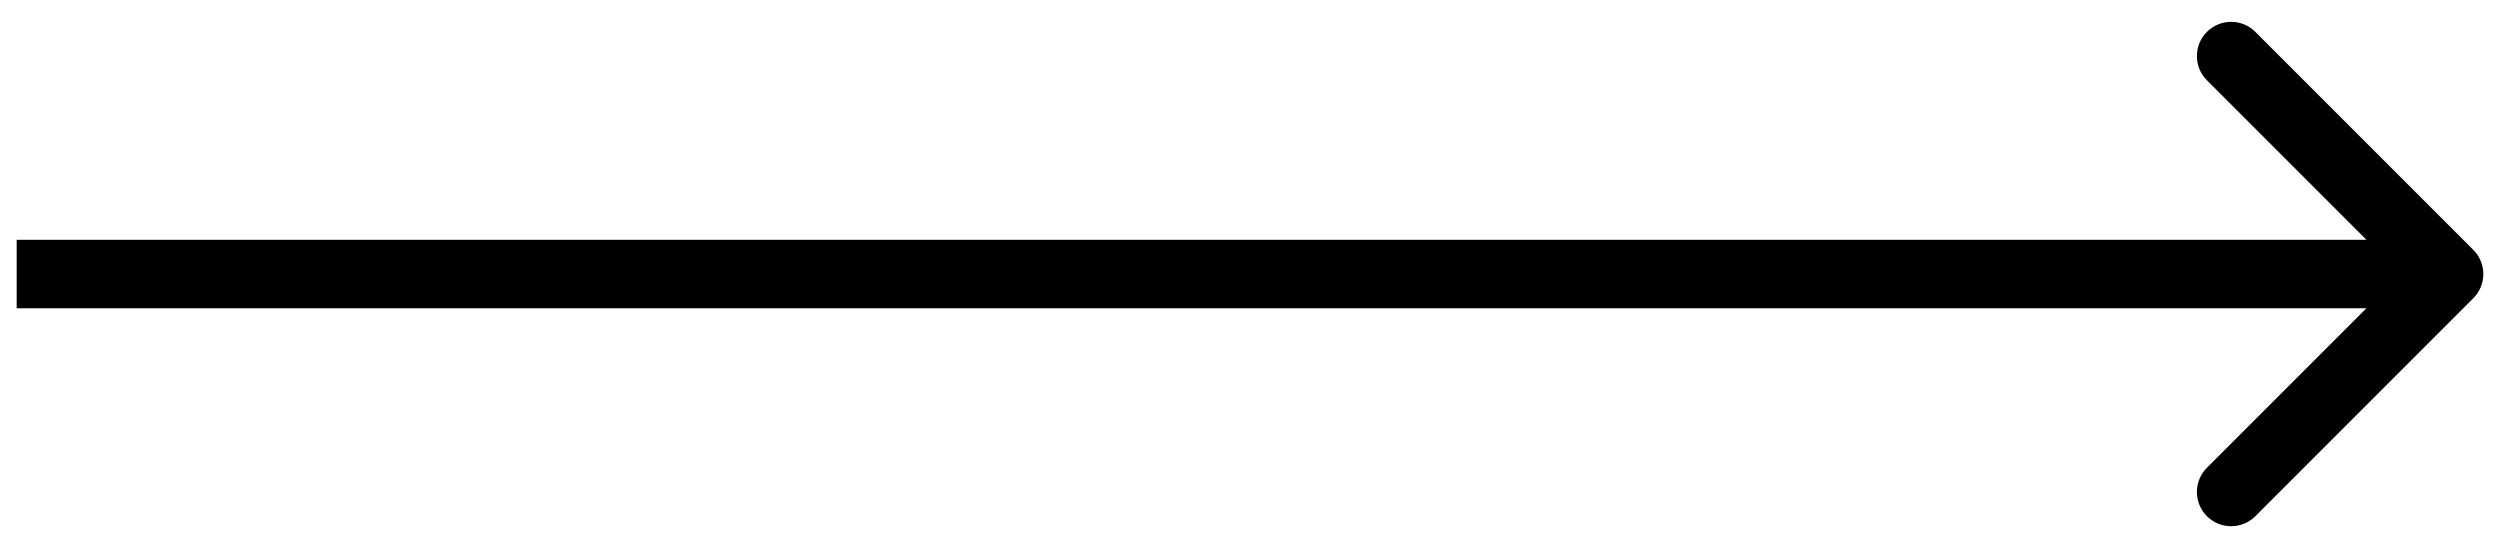 <svg xmlns="http://www.w3.org/2000/svg" width="73" height="16" viewBox="0 0 73 16" fill="none"><path d="M72.22 8.709C72.611 8.319 72.611 7.685 72.22 7.295L65.856 0.931C65.466 0.54 64.833 0.54 64.442 0.931C64.052 1.321 64.052 1.955 64.442 2.345L70.099 8.002L64.442 13.659C64.052 14.049 64.052 14.682 64.442 15.073C64.833 15.463 65.466 15.463 65.856 15.073L72.22 8.709ZM0.487 9.002H71.513V7.002H0.487V9.002Z" fill="black"></path></svg>